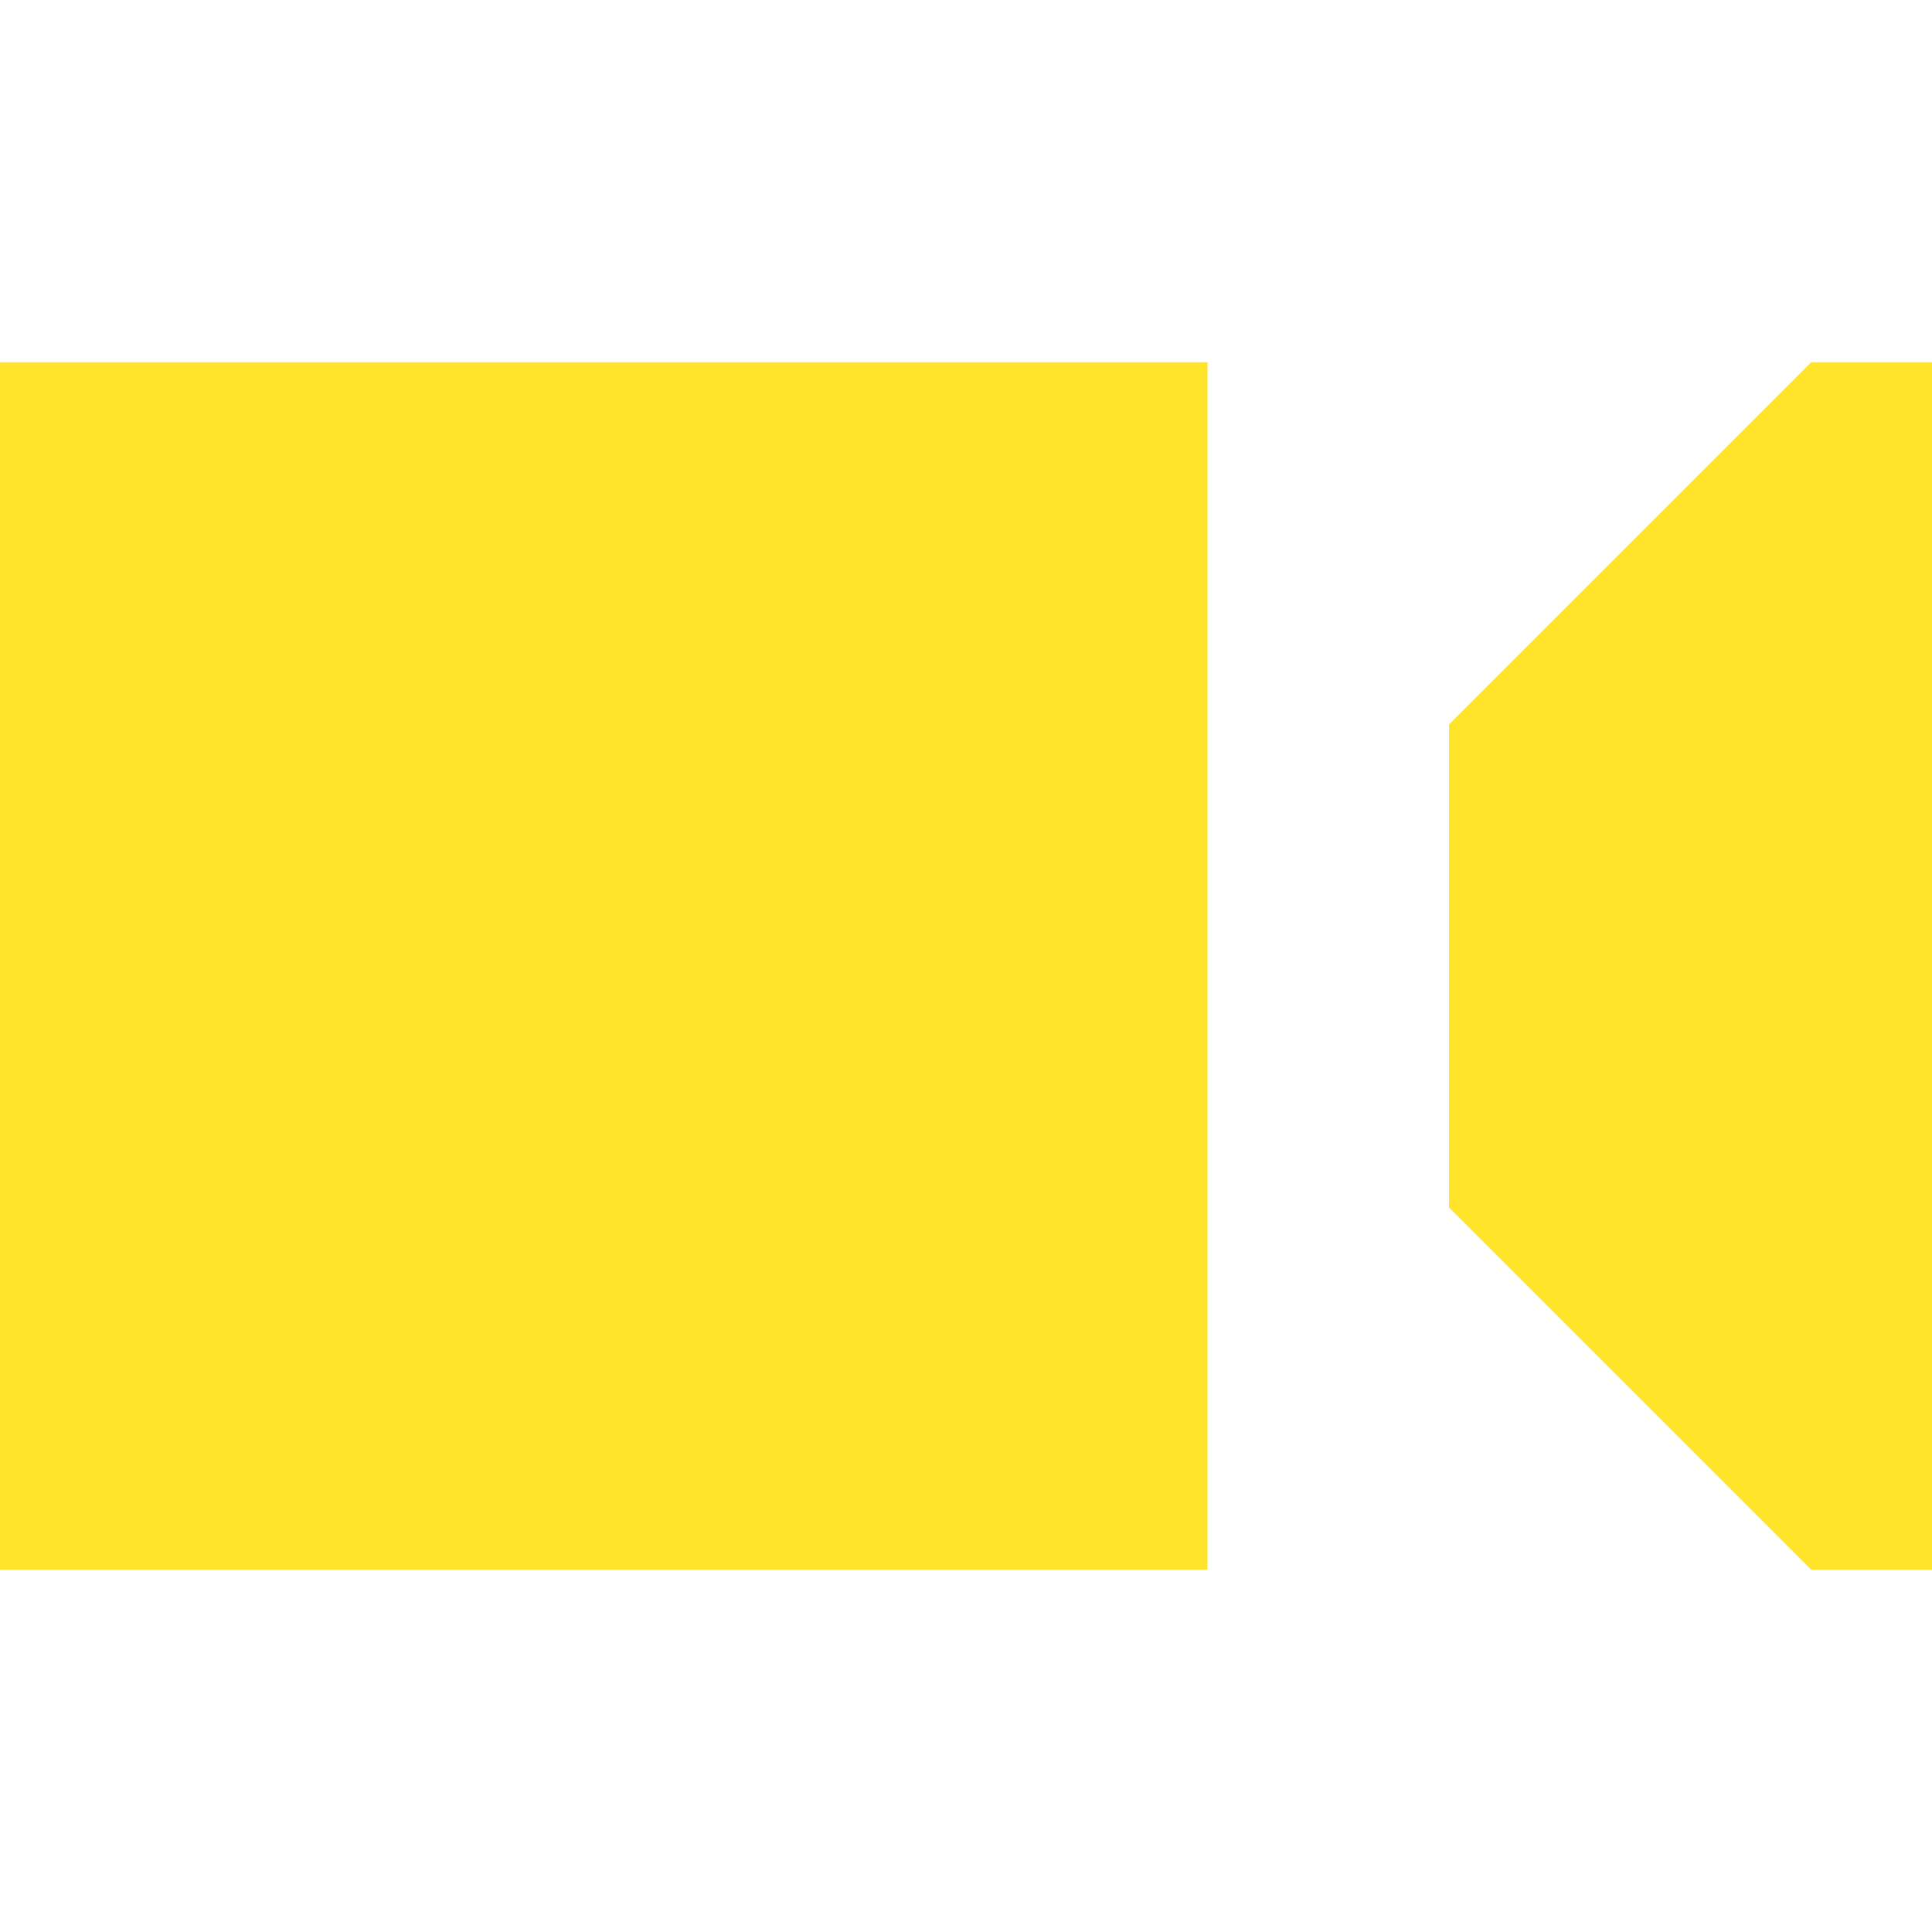<svg width="23" height="23" viewBox="0 0 23 23" fill="none" xmlns="http://www.w3.org/2000/svg">
<path d="M14.375 4.312H0V18.688H14.375V4.312Z" fill="#FFE429"/>
<path d="M21.562 4.312L17.25 8.625V14.375L21.562 18.688H23V4.312H21.562Z" fill="#FFE429"/>
</svg>
